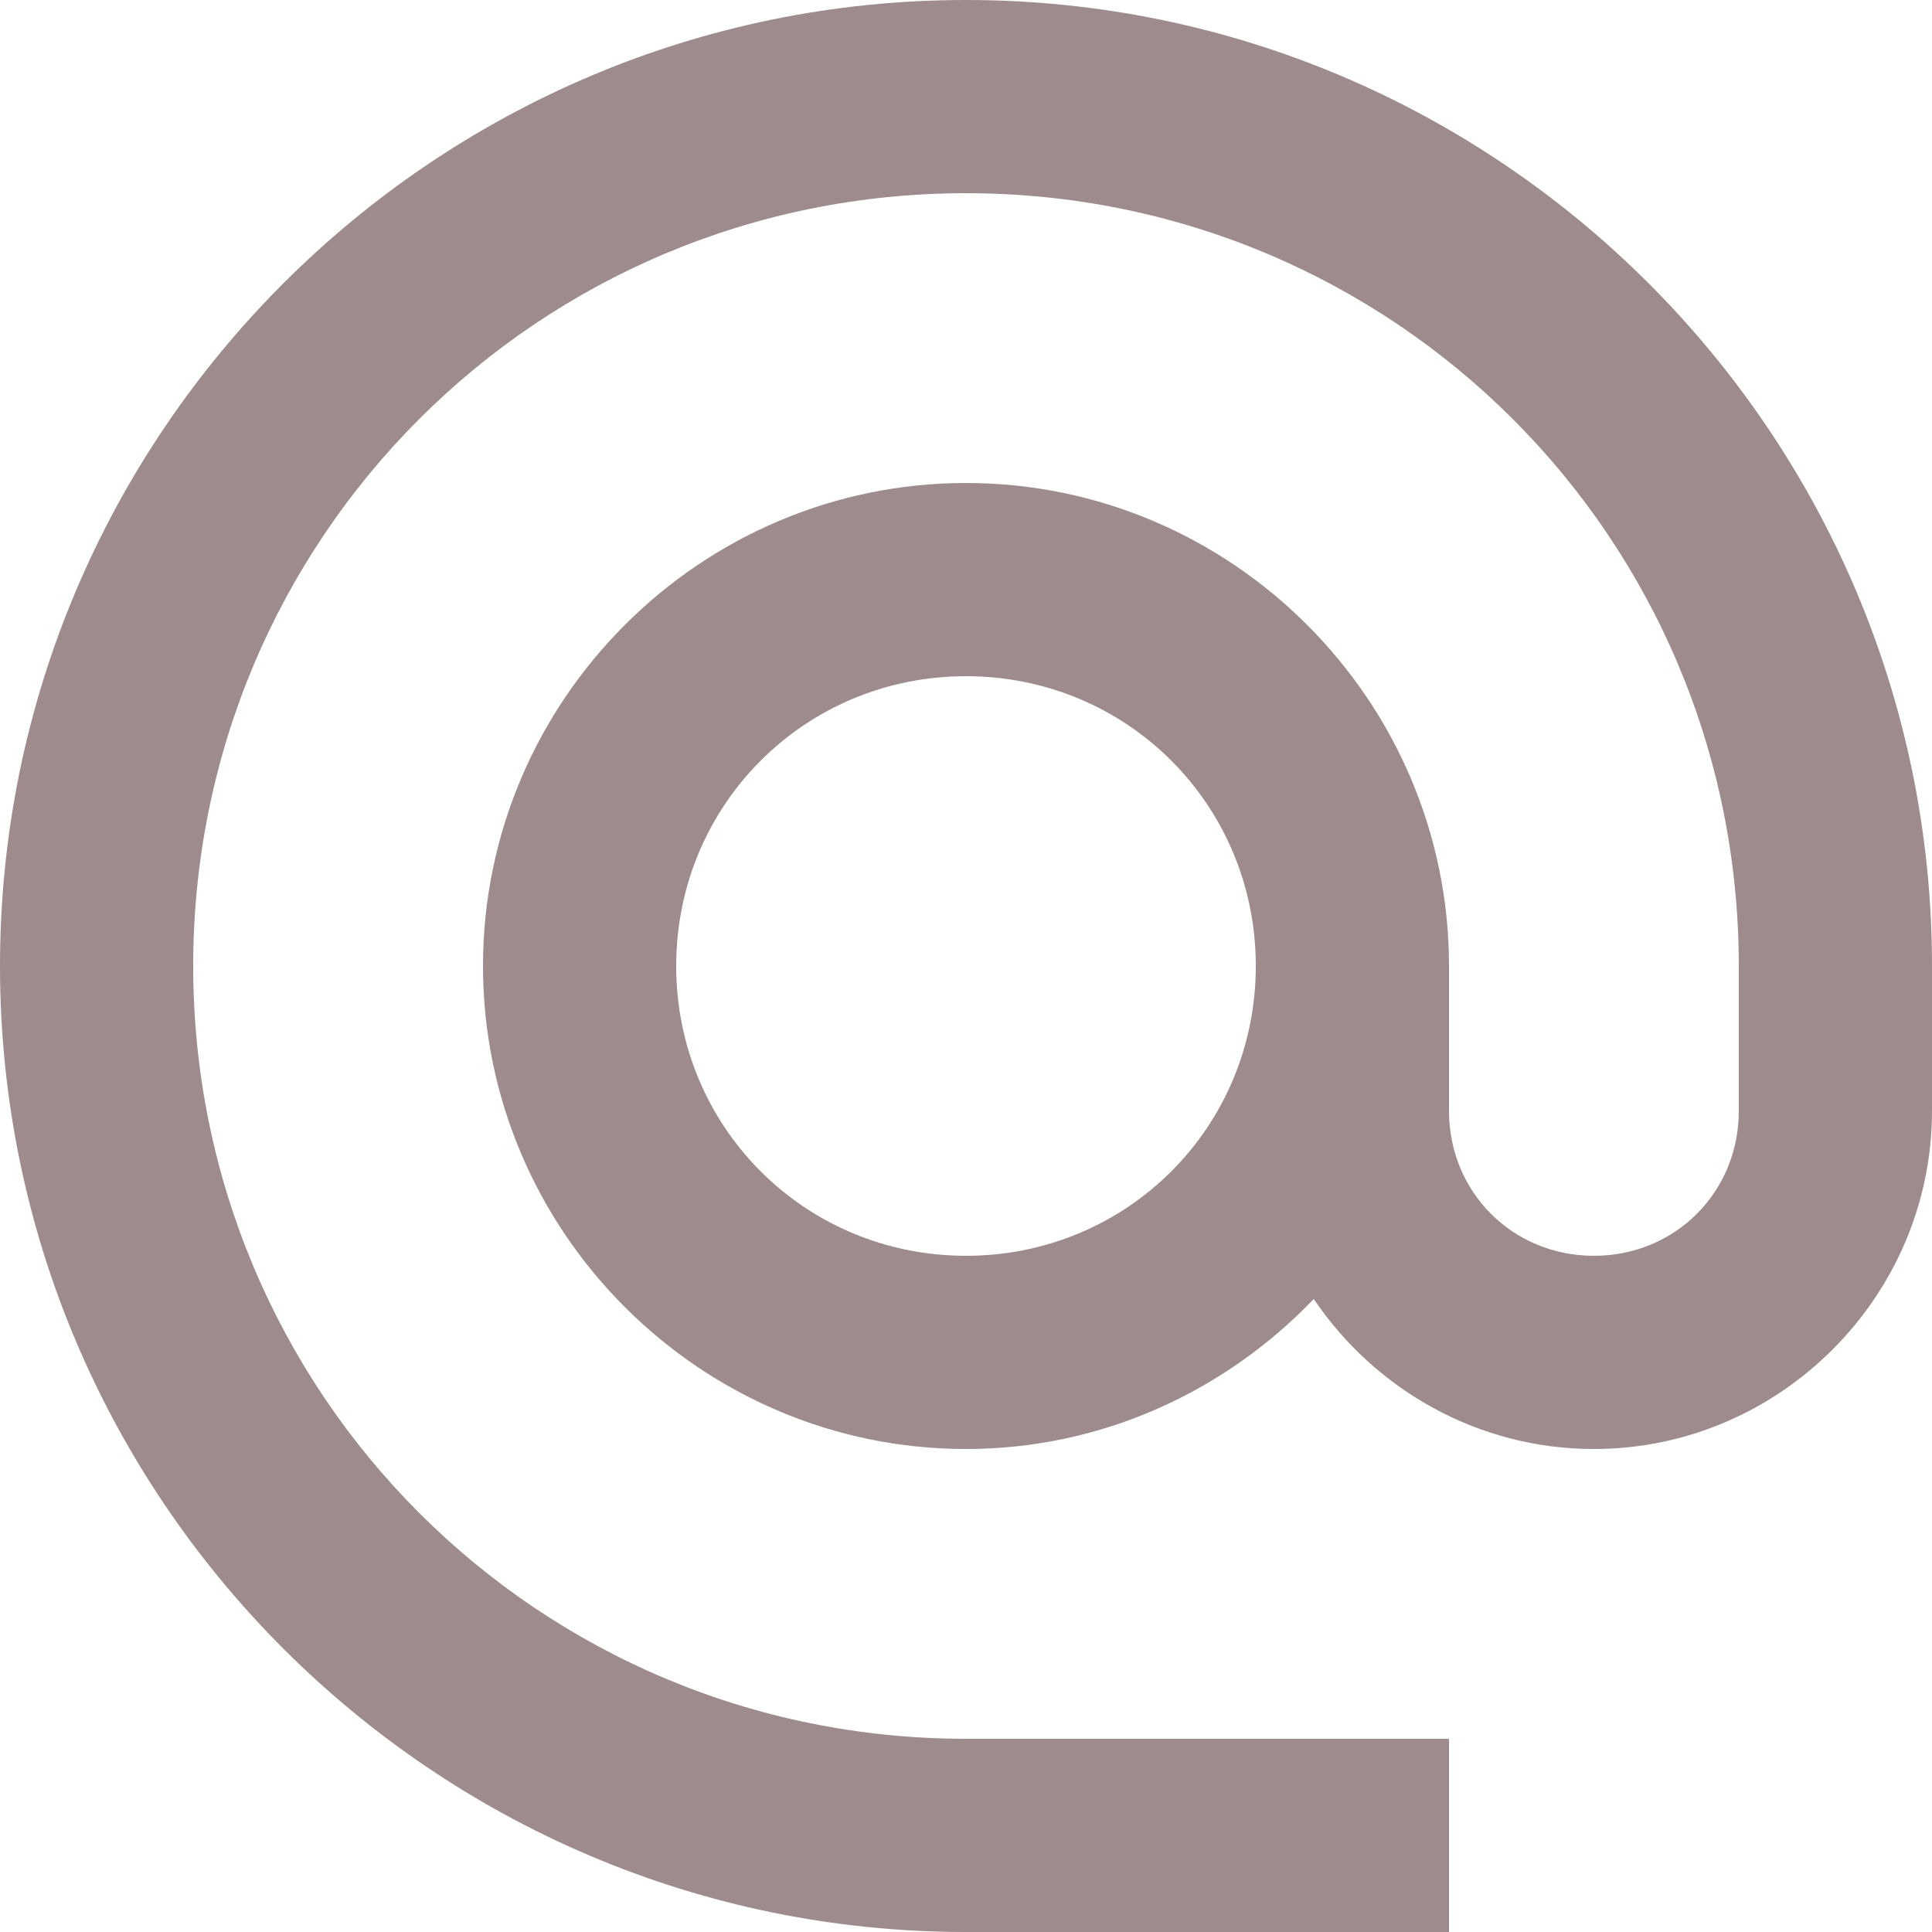 <?xml version="1.0" encoding="UTF-8"?> <svg xmlns="http://www.w3.org/2000/svg" width="14" height="14" viewBox="0 0 14 14" fill="none"> <path d="M7 0C3.142 0 0 3.142 0 7C0 10.858 3.142 14 7 14H10.5V12.6H7C3.899 12.6 1.4 10.101 1.4 7C1.4 3.899 3.899 1.4 7 1.4C10.101 1.4 12.6 3.899 12.6 7V8.05C12.6 8.639 12.139 9.1 11.55 9.1C10.961 9.1 10.5 8.639 10.5 8.05V7C10.5 5.075 8.925 3.5 7 3.5C5.075 3.5 3.5 5.075 3.5 7C3.5 8.925 5.075 10.5 7 10.5C7.989 10.5 8.882 10.079 9.52 9.413C9.961 10.067 10.708 10.5 11.55 10.5C12.895 10.5 14 9.395 14 8.05V7C14 3.142 10.858 0 7 0ZM7 4.9C8.168 4.9 9.1 5.832 9.1 7C9.1 8.168 8.168 9.1 7 9.1C5.832 9.1 4.9 8.168 4.9 7C4.9 5.832 5.832 4.9 7 4.9Z" fill="#9E8B8B"></path> </svg> 